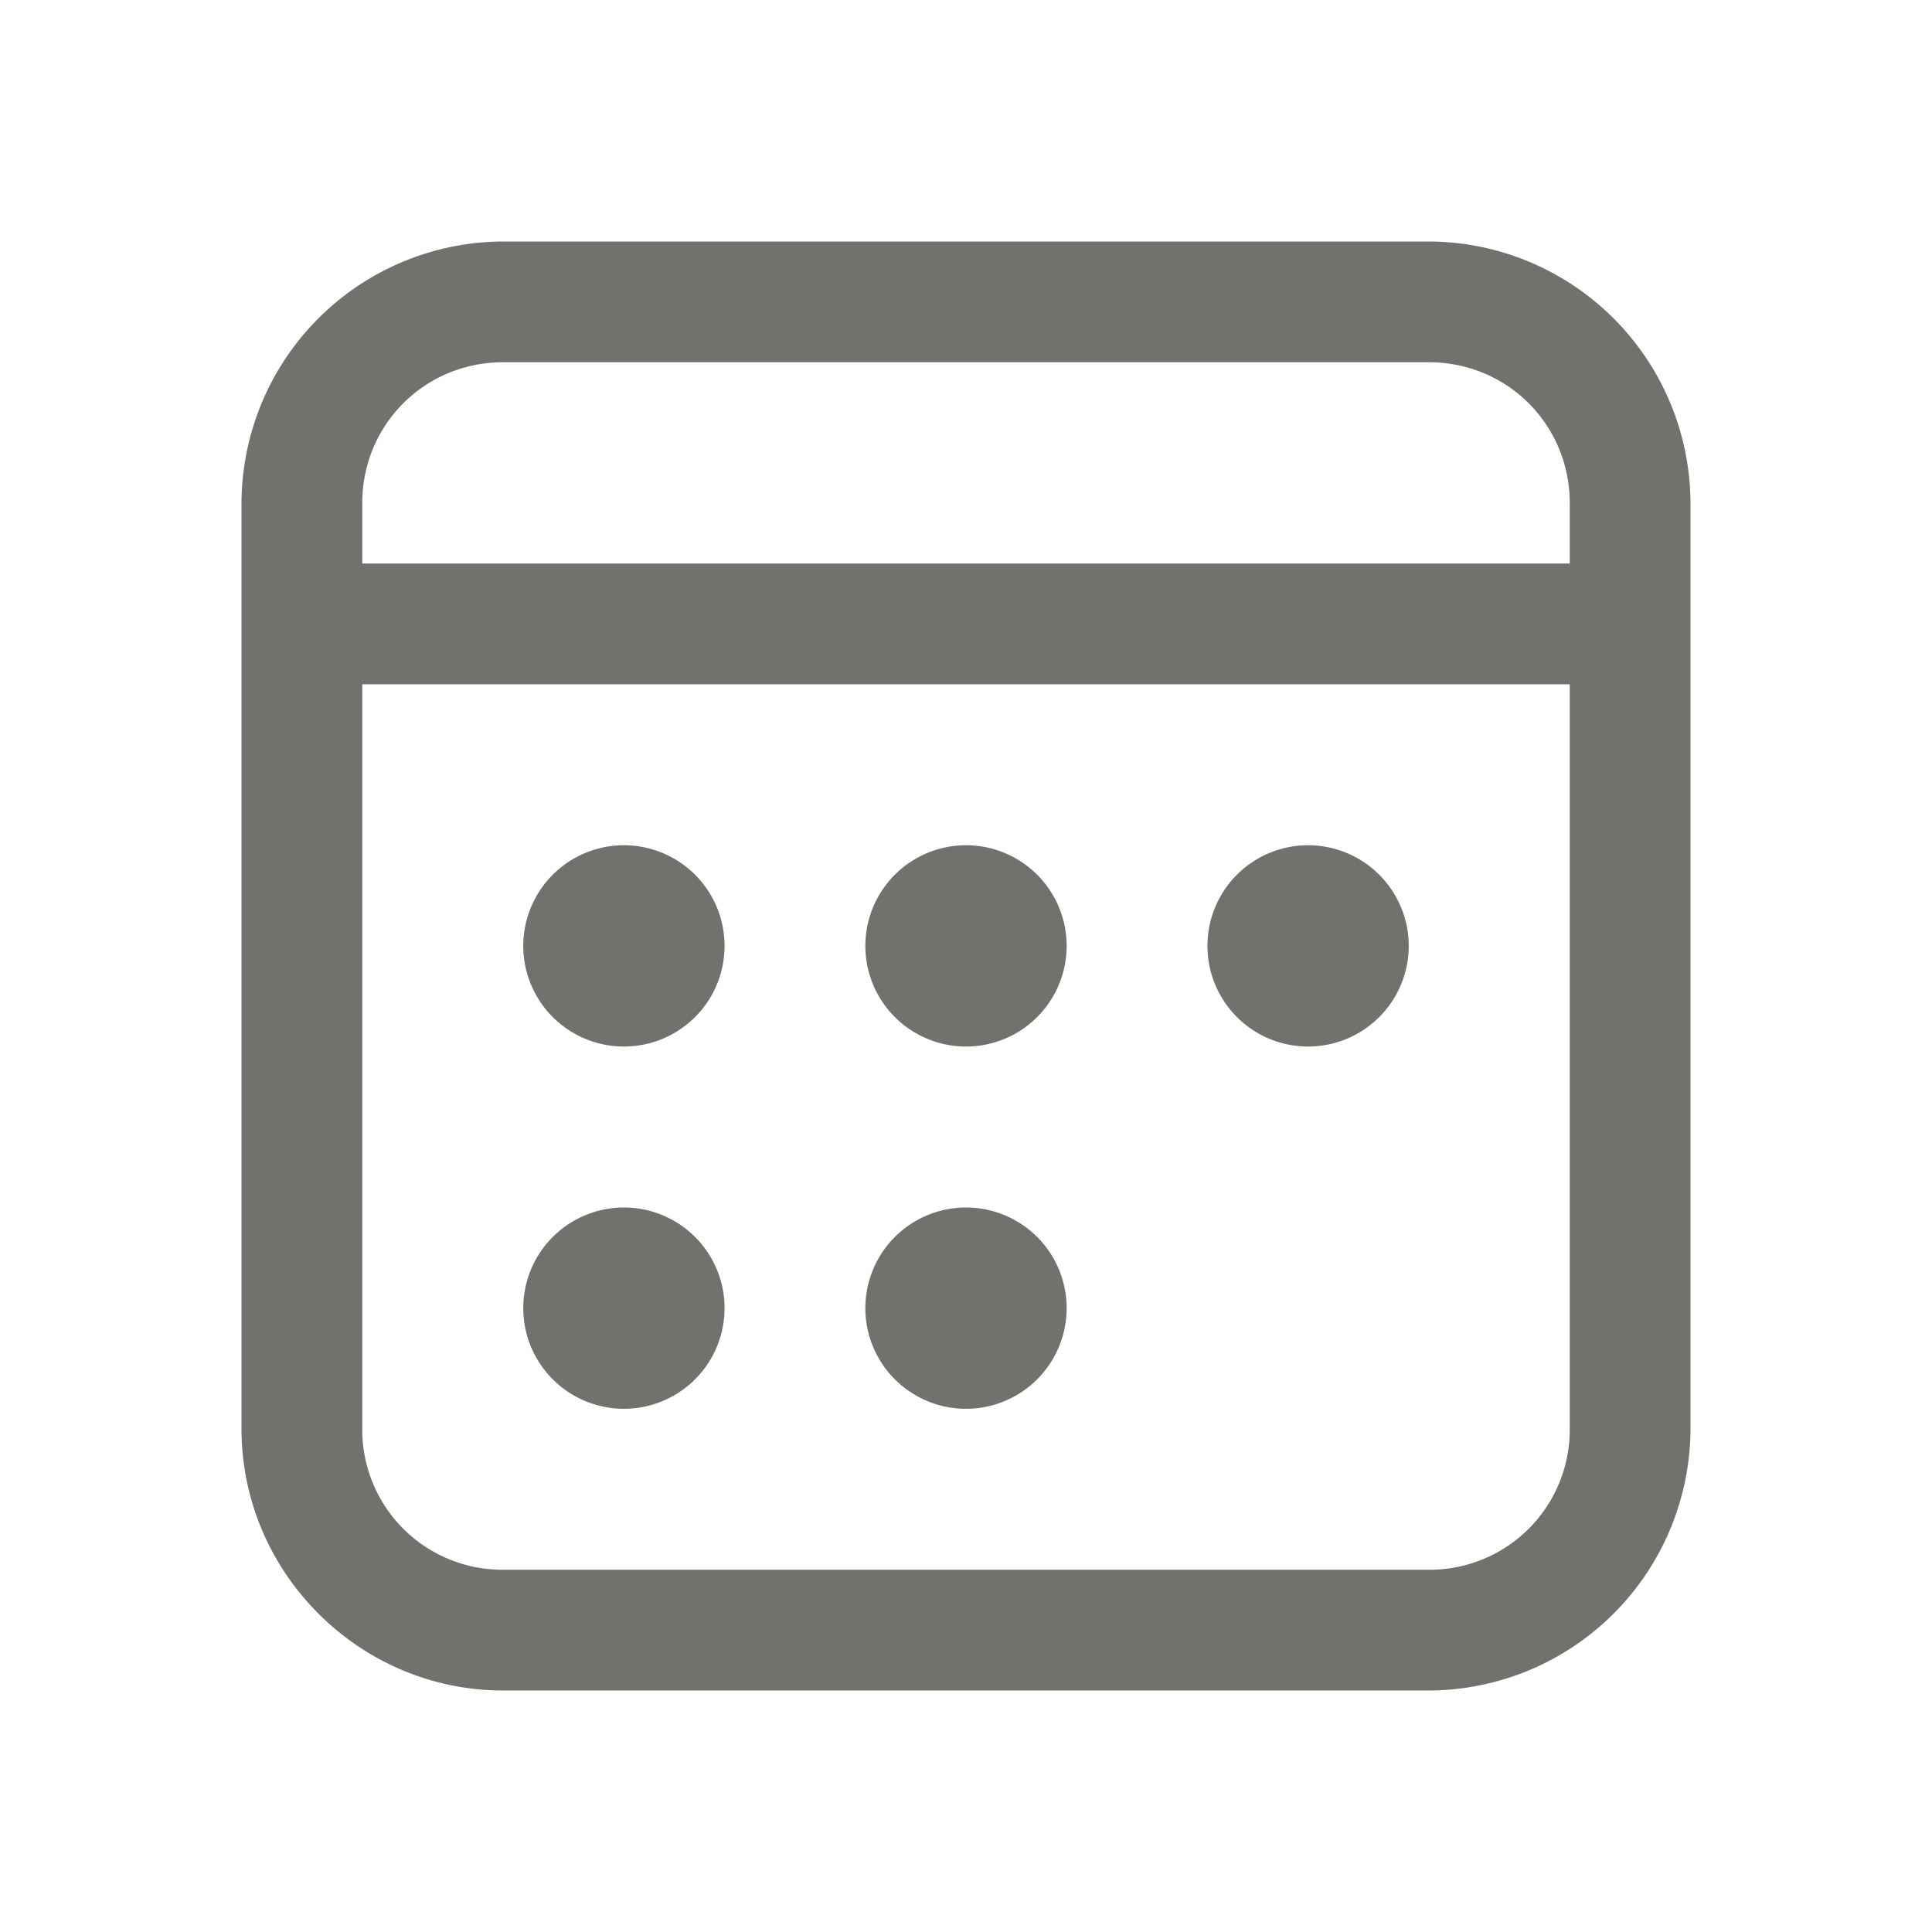 <svg xmlns="http://www.w3.org/2000/svg" width="16" height="16" fill="none"><path fill="#73716E" d="M4.167 2A2.174 2.174 0 0 0 2 4.167v7.666C2 13.024 2.976 14 4.167 14h7.666A2.174 2.174 0 0 0 14 11.833V4.167A2.174 2.174 0 0 0 11.833 2zm0 1h7.666C12.483 3 13 3.517 13 4.167v.5H3v-.5C3 3.517 3.517 3 4.167 3M3 5.667h10v6.166A1.16 1.16 0 0 1 11.833 13H4.167A1.16 1.16 0 0 1 3 11.833zM5.167 7a.833.833 0 1 0 0 1.667.833.833 0 0 0 0-1.667M8 7a.833.833 0 1 0 0 1.667A.833.833 0 0 0 8 7m2.833 0a.833.833 0 1 0 0 1.667.833.833 0 0 0 0-1.667m-5.666 3a.833.833 0 1 0 0 1.667.833.833 0 0 0 0-1.667M8 10a.833.833 0 1 0 0 1.667A.833.833 0 0 0 8 10"/></svg>